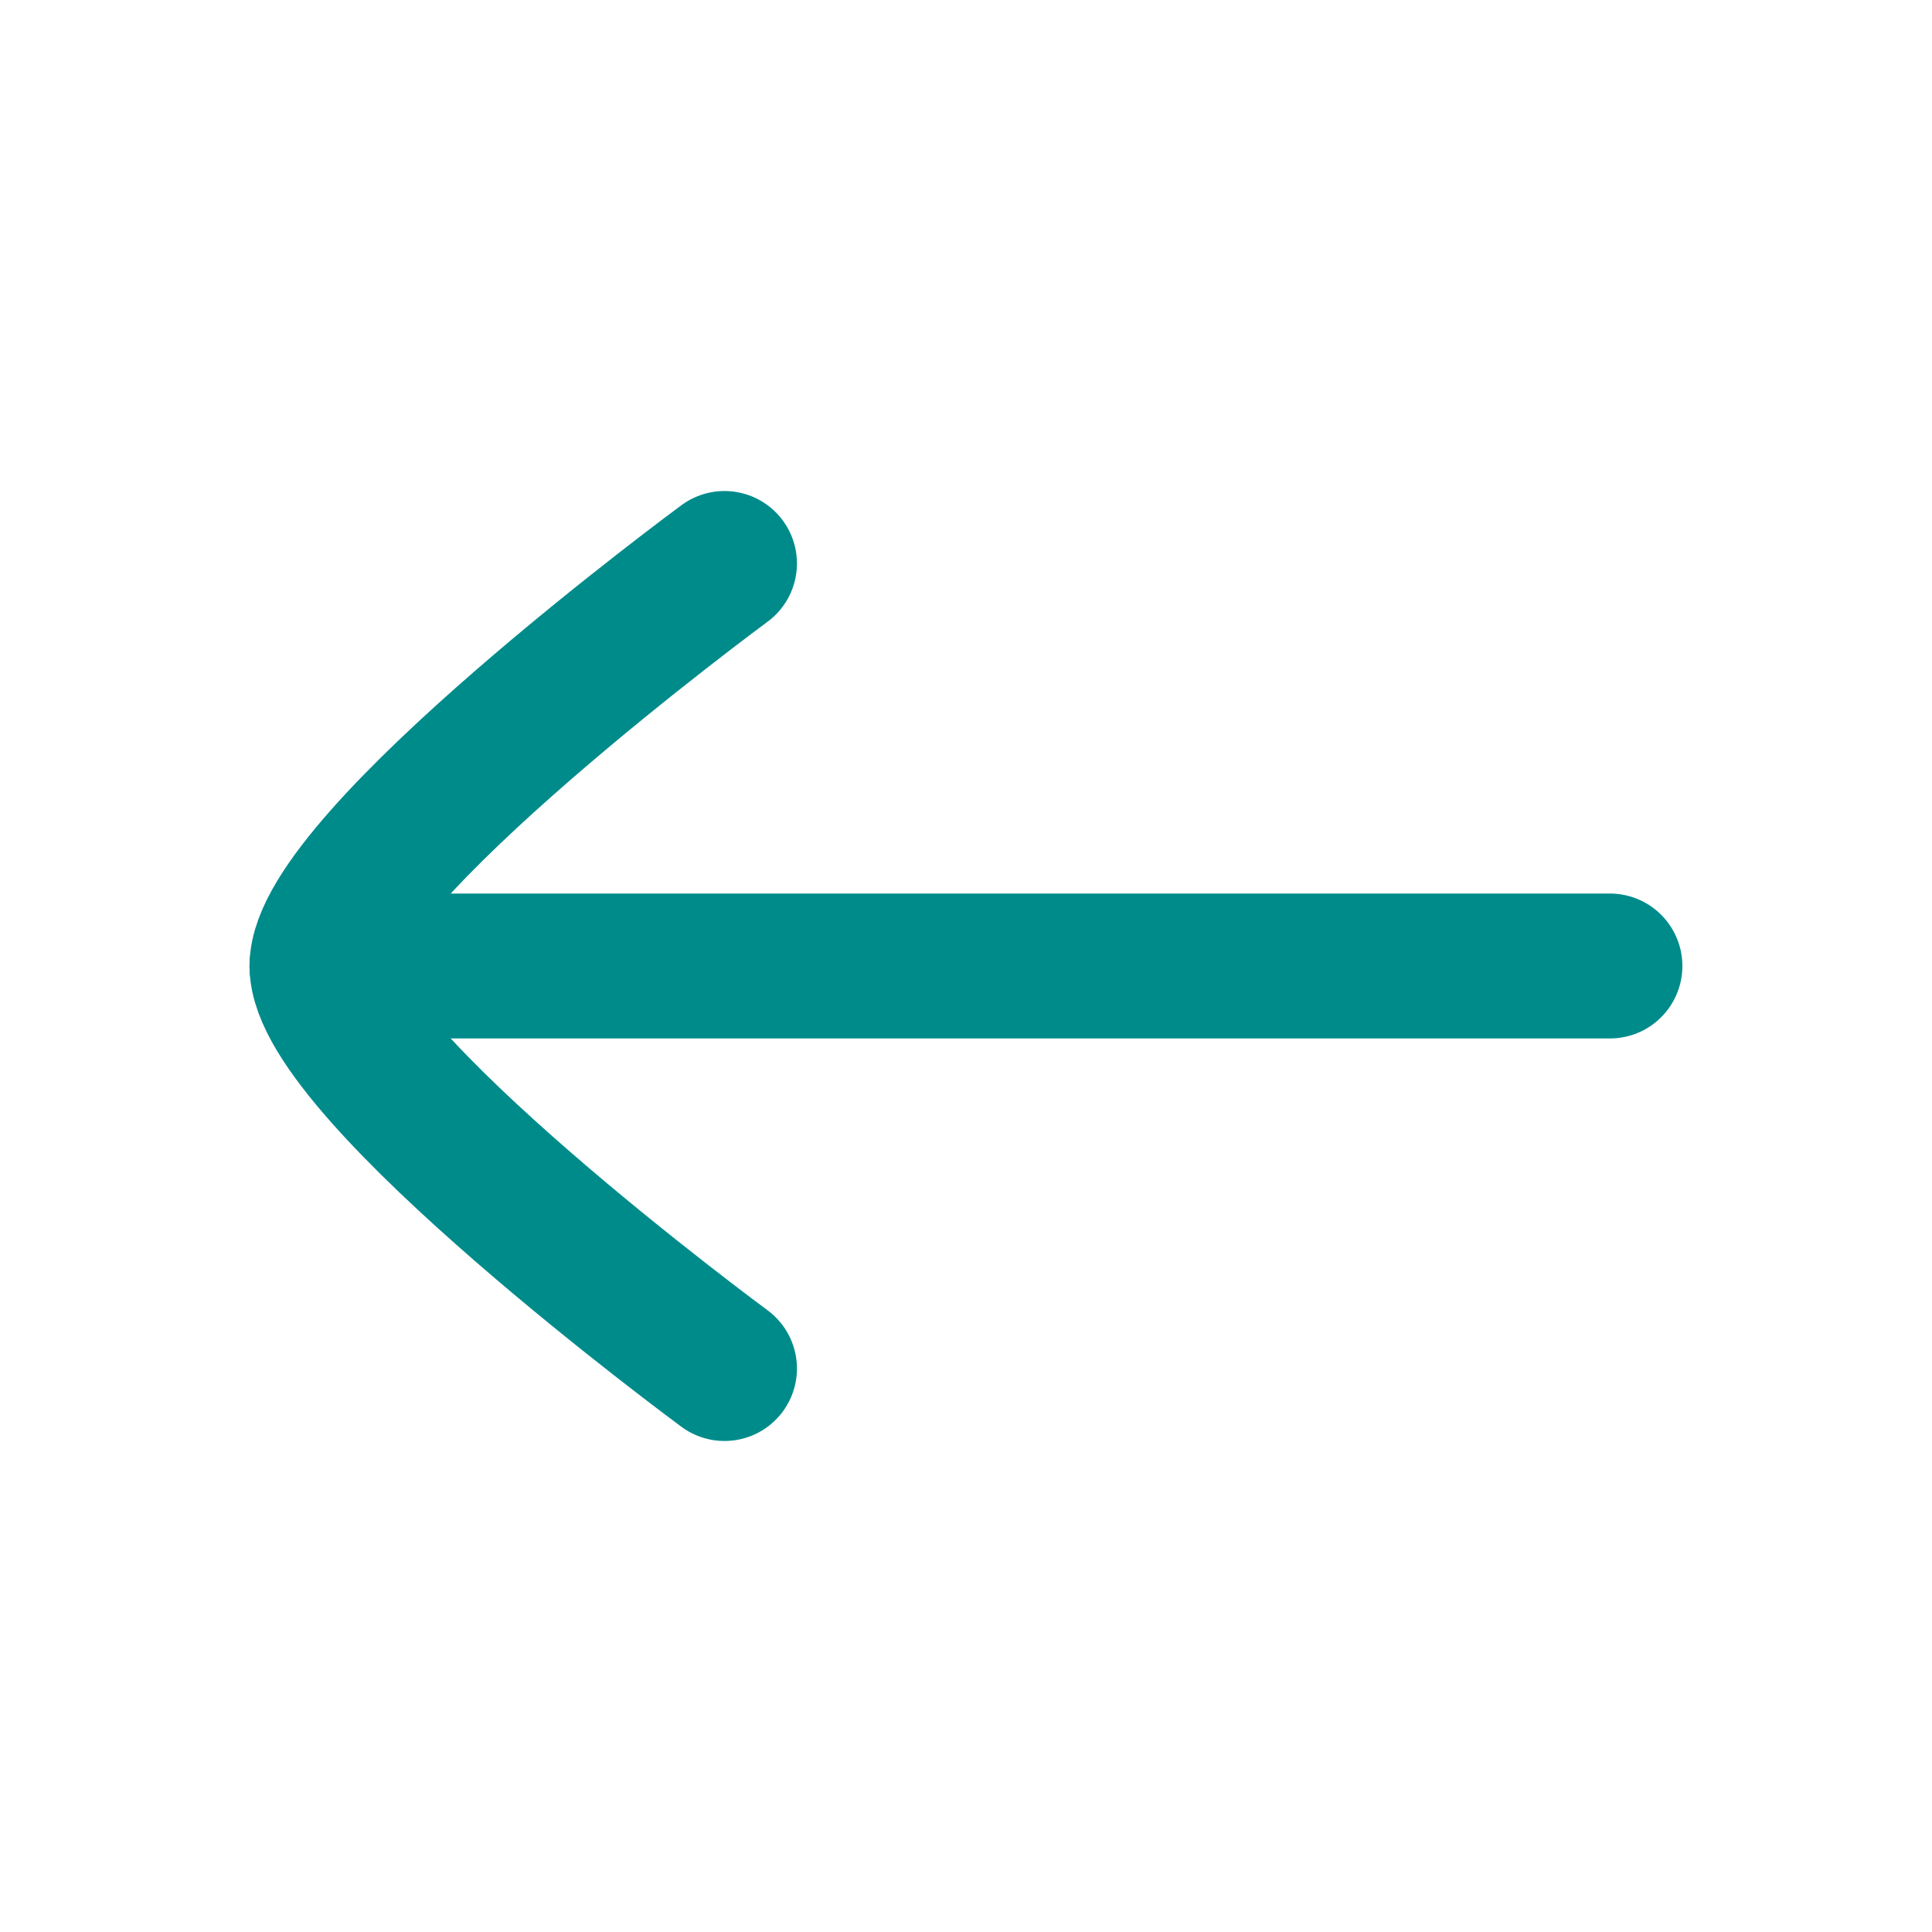 <svg width="20" height="20" viewBox="0 0 20 20" fill="none" xmlns="http://www.w3.org/2000/svg">
<path d="M3.333 10H16.666" stroke="#008B8B" stroke-width="1.5" stroke-linecap="round" stroke-linejoin="round"/>
<path d="M7.5 14.167C7.5 14.167 3.333 11.098 3.333 10C3.333 8.902 7.5 5.833 7.5 5.833" stroke="#008B8B" stroke-width="1.5" stroke-linecap="round" stroke-linejoin="round"/>
</svg>
